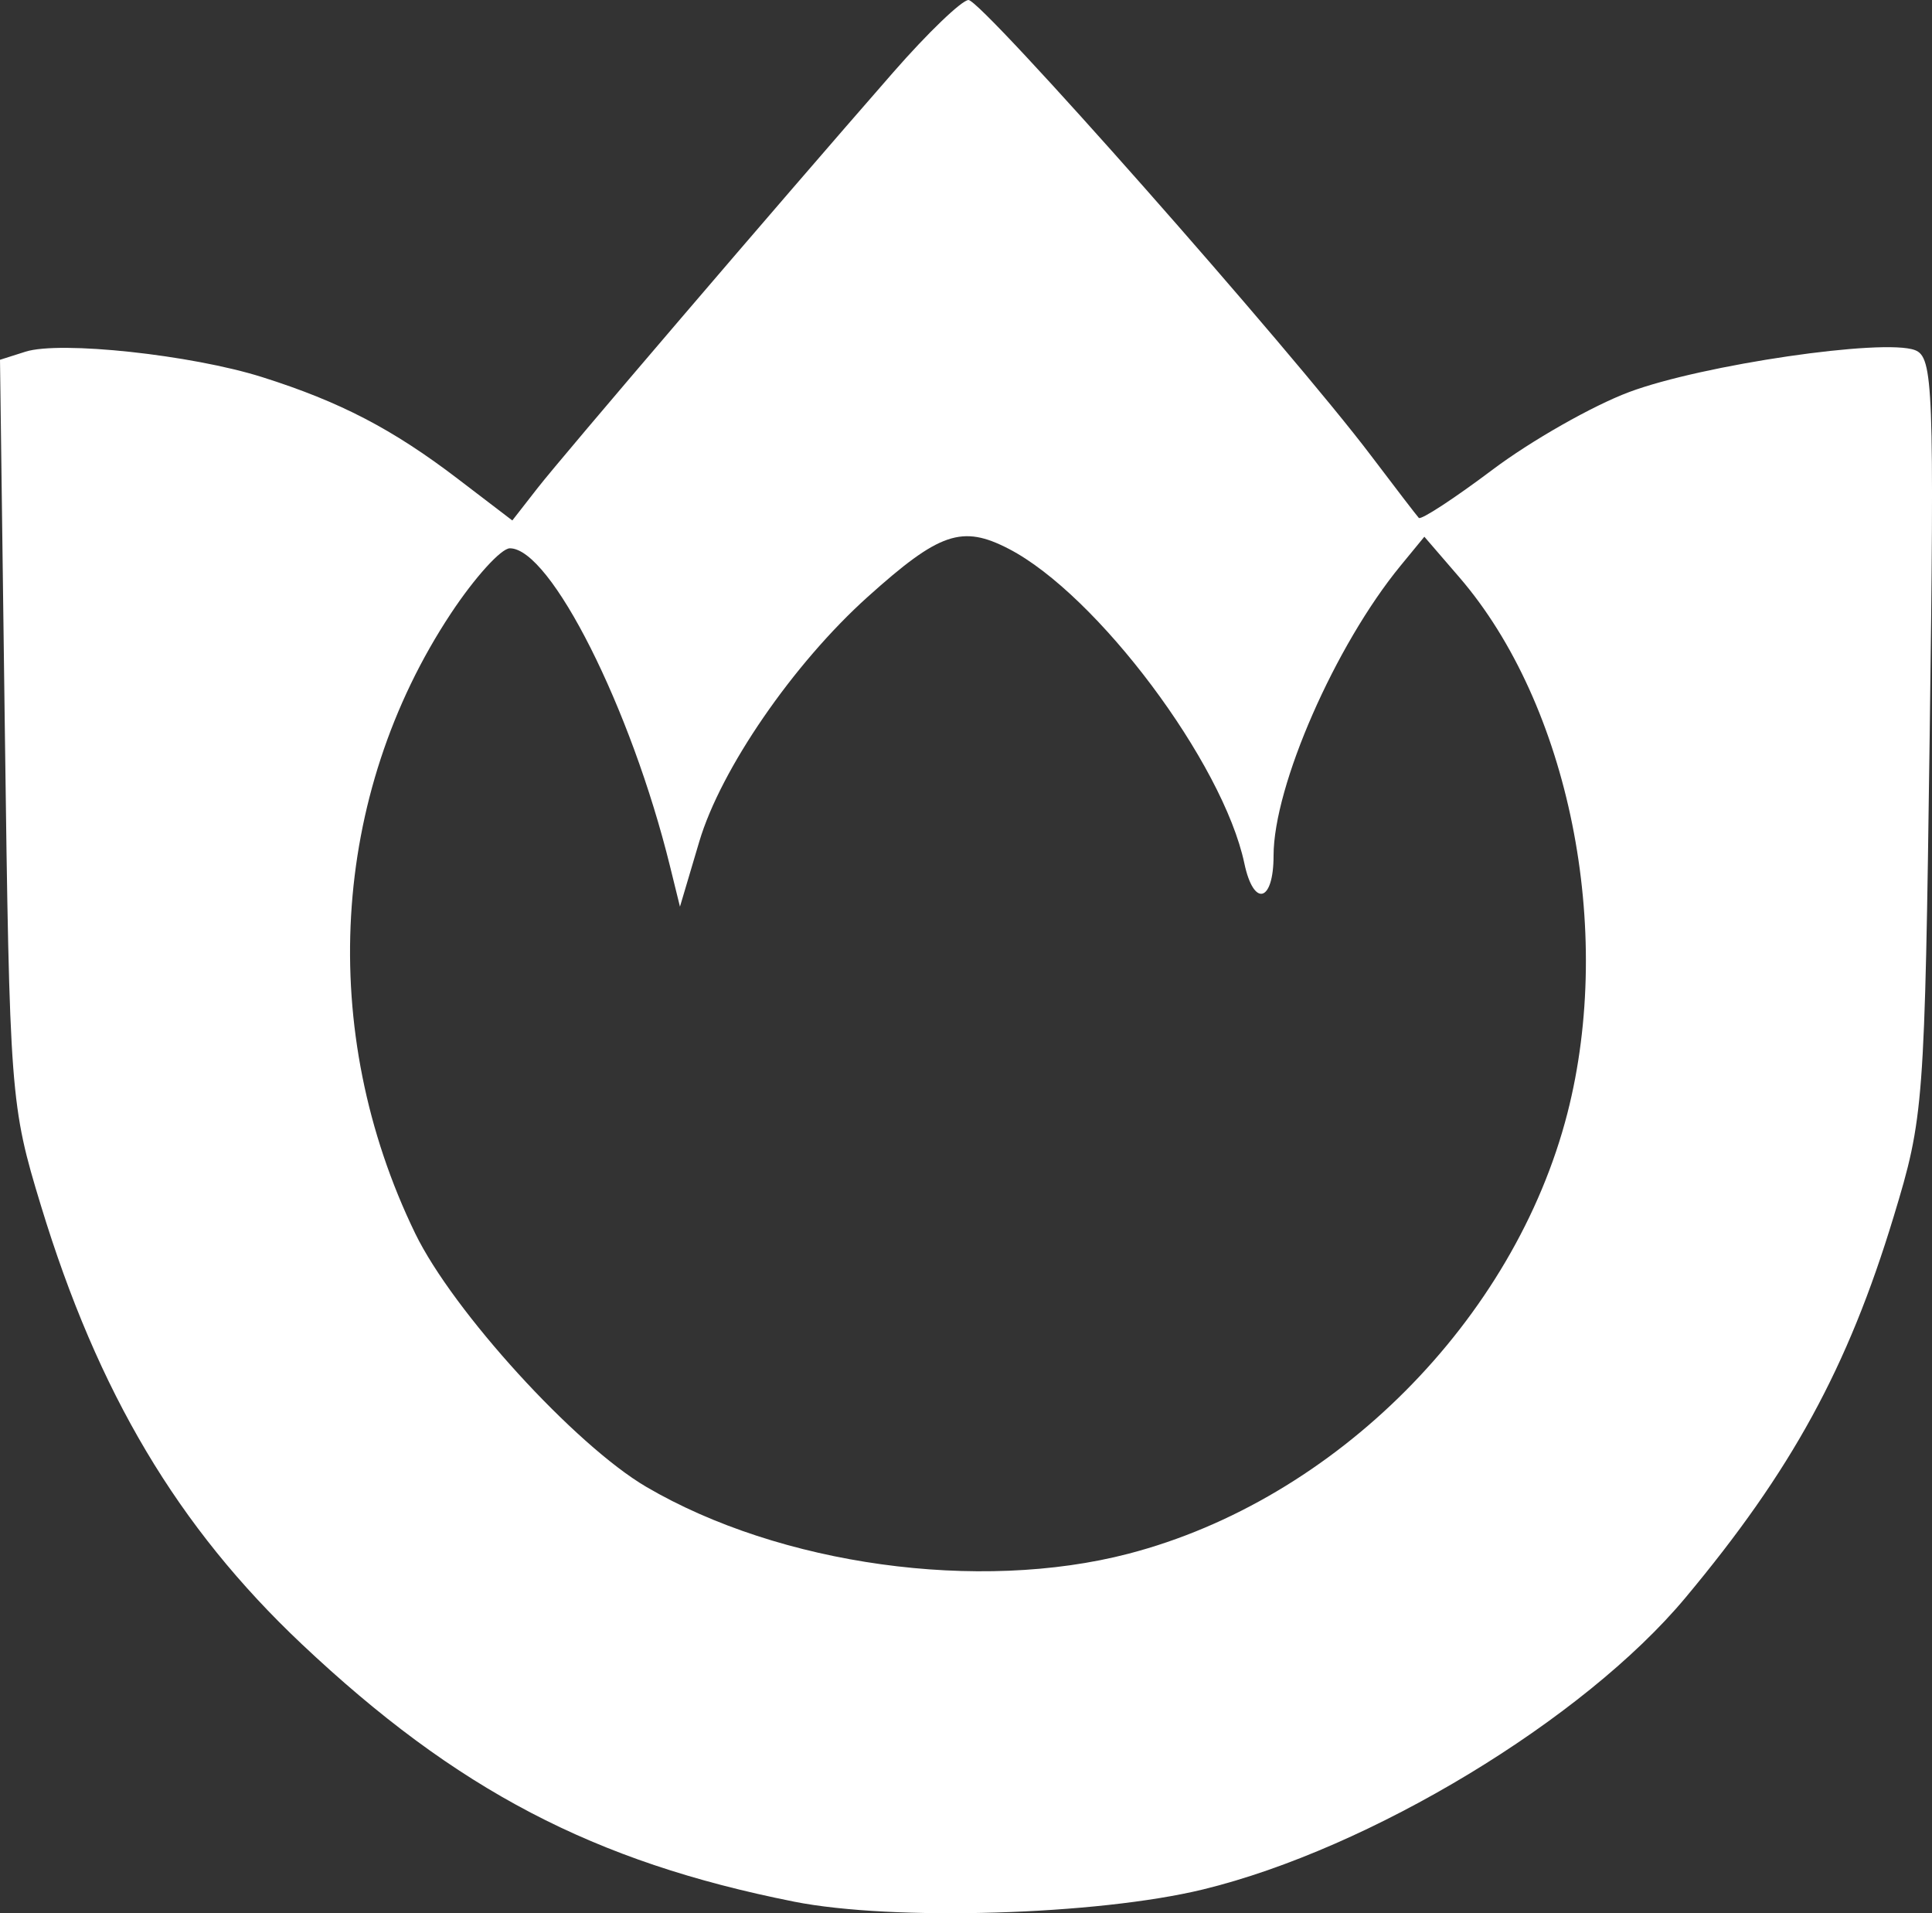 <?xml version="1.0" encoding="UTF-8" standalone="no"?>
<!-- Created with Inkscape (http://www.inkscape.org/) -->

<svg
   version="1.1"
   id="svg1"
   width="167.15"
   height="165.498"
   viewBox="0 0 167.15 165.498"
   sodipodi:docname="upscalemedia-transformed(1).png"
   xmlns:inkscape="http://www.inkscape.org/namespaces/inkscape"
   xmlns:sodipodi="http://sodipodi.sourceforge.net/DTD/sodipodi-0.dtd"
   xmlns="http://www.w3.org/2000/svg"
   xmlns:svg="http://www.w3.org/2000/svg">
  <rect x="0" y="0" width="167.15" height="165.498" fill="#333333" stroke="none"/>
  <defs
     id="defs1" />
  <sodipodi:namedview
     id="namedview1"
     pagecolor="#ffffff"
     bordercolor="#000000"
     borderopacity="0.25"
     inkscape:showpageshadow="2"
     inkscape:pageopacity="0.0"
     inkscape:pagecheckerboard="0"
     inkscape:deskcolor="#d1d1d1" />
  <g
     inkscape:groupmode="layer"
     inkscape:label="Image"
     id="g1"
     transform="translate(-51.47,183.504)">
    <path
       style="fill:#ffffff"
       d="M 120.155,-19.01 C 102.827,-22.455 90.959,-28.665 77.581,-41.284 66.854,-51.404 59.948,-63.01 55.012,-79.212 52.368,-87.892 52.303,-88.745 51.891,-120.229 l -0.421,-32.153 2.208,-0.701 c 3.001,-0.952 14.362,0.269 20.477,2.201 6.734,2.128 11.28,4.491 16.919,8.796 l 4.72,3.603 2.18,-2.796 c 2.189,-2.808 20.692,-24.434 30.781,-35.974 2.97,-3.398 5.896,-6.21 6.501,-6.25 1.113,-0.073 27.873,30.209 34.842,39.428 2.079,2.75 3.934,5.166 4.122,5.37 0.188,0.203 3.067,-1.678 6.396,-4.181 3.33,-2.503 8.638,-5.519 11.797,-6.702 6.302,-2.36 22.03,-4.667 24.738,-3.628 1.575,0.604 1.674,3.204 1.268,33.398 -0.43,32.002 -0.501,32.942 -3.114,41.55 -3.97,13.08 -8.834,21.979 -18.027,32.982 -8.807,10.542 -27.276,21.706 -41.717,25.22 -9.159,2.228 -26.855,2.756 -35.405,1.057 z m 28.958,-30.097 c 17.872,-4.655 33.381,-20.225 37.967,-38.113 4.072,-15.885 0.144,-35.335 -9.361,-46.356 l -3.019,-3.5 -2.053,2.5 c -5.665,6.899 -10.993,19.063 -10.993,25.096 0,4.032 -1.719,4.483 -2.526,0.663 -1.841,-8.709 -12.745,-23.262 -20.392,-27.216 -4.034,-2.086 -5.988,-1.42 -12.199,4.162 -6.43,5.778 -12.708,14.899 -14.568,21.165 l -1.671,5.631 -0.862,-3.5 c -3.369,-13.68 -10.331,-27.5 -13.853,-27.5 -0.756,0 -3.051,2.535 -5.101,5.633 -10.416,15.74 -11.589,36.128 -3.087,53.637 3.264,6.723 13.829,18.307 19.987,21.916 11.563,6.776 28.764,9.16 41.731,5.782 z"
       id="path1" />
  </g>
</svg>
